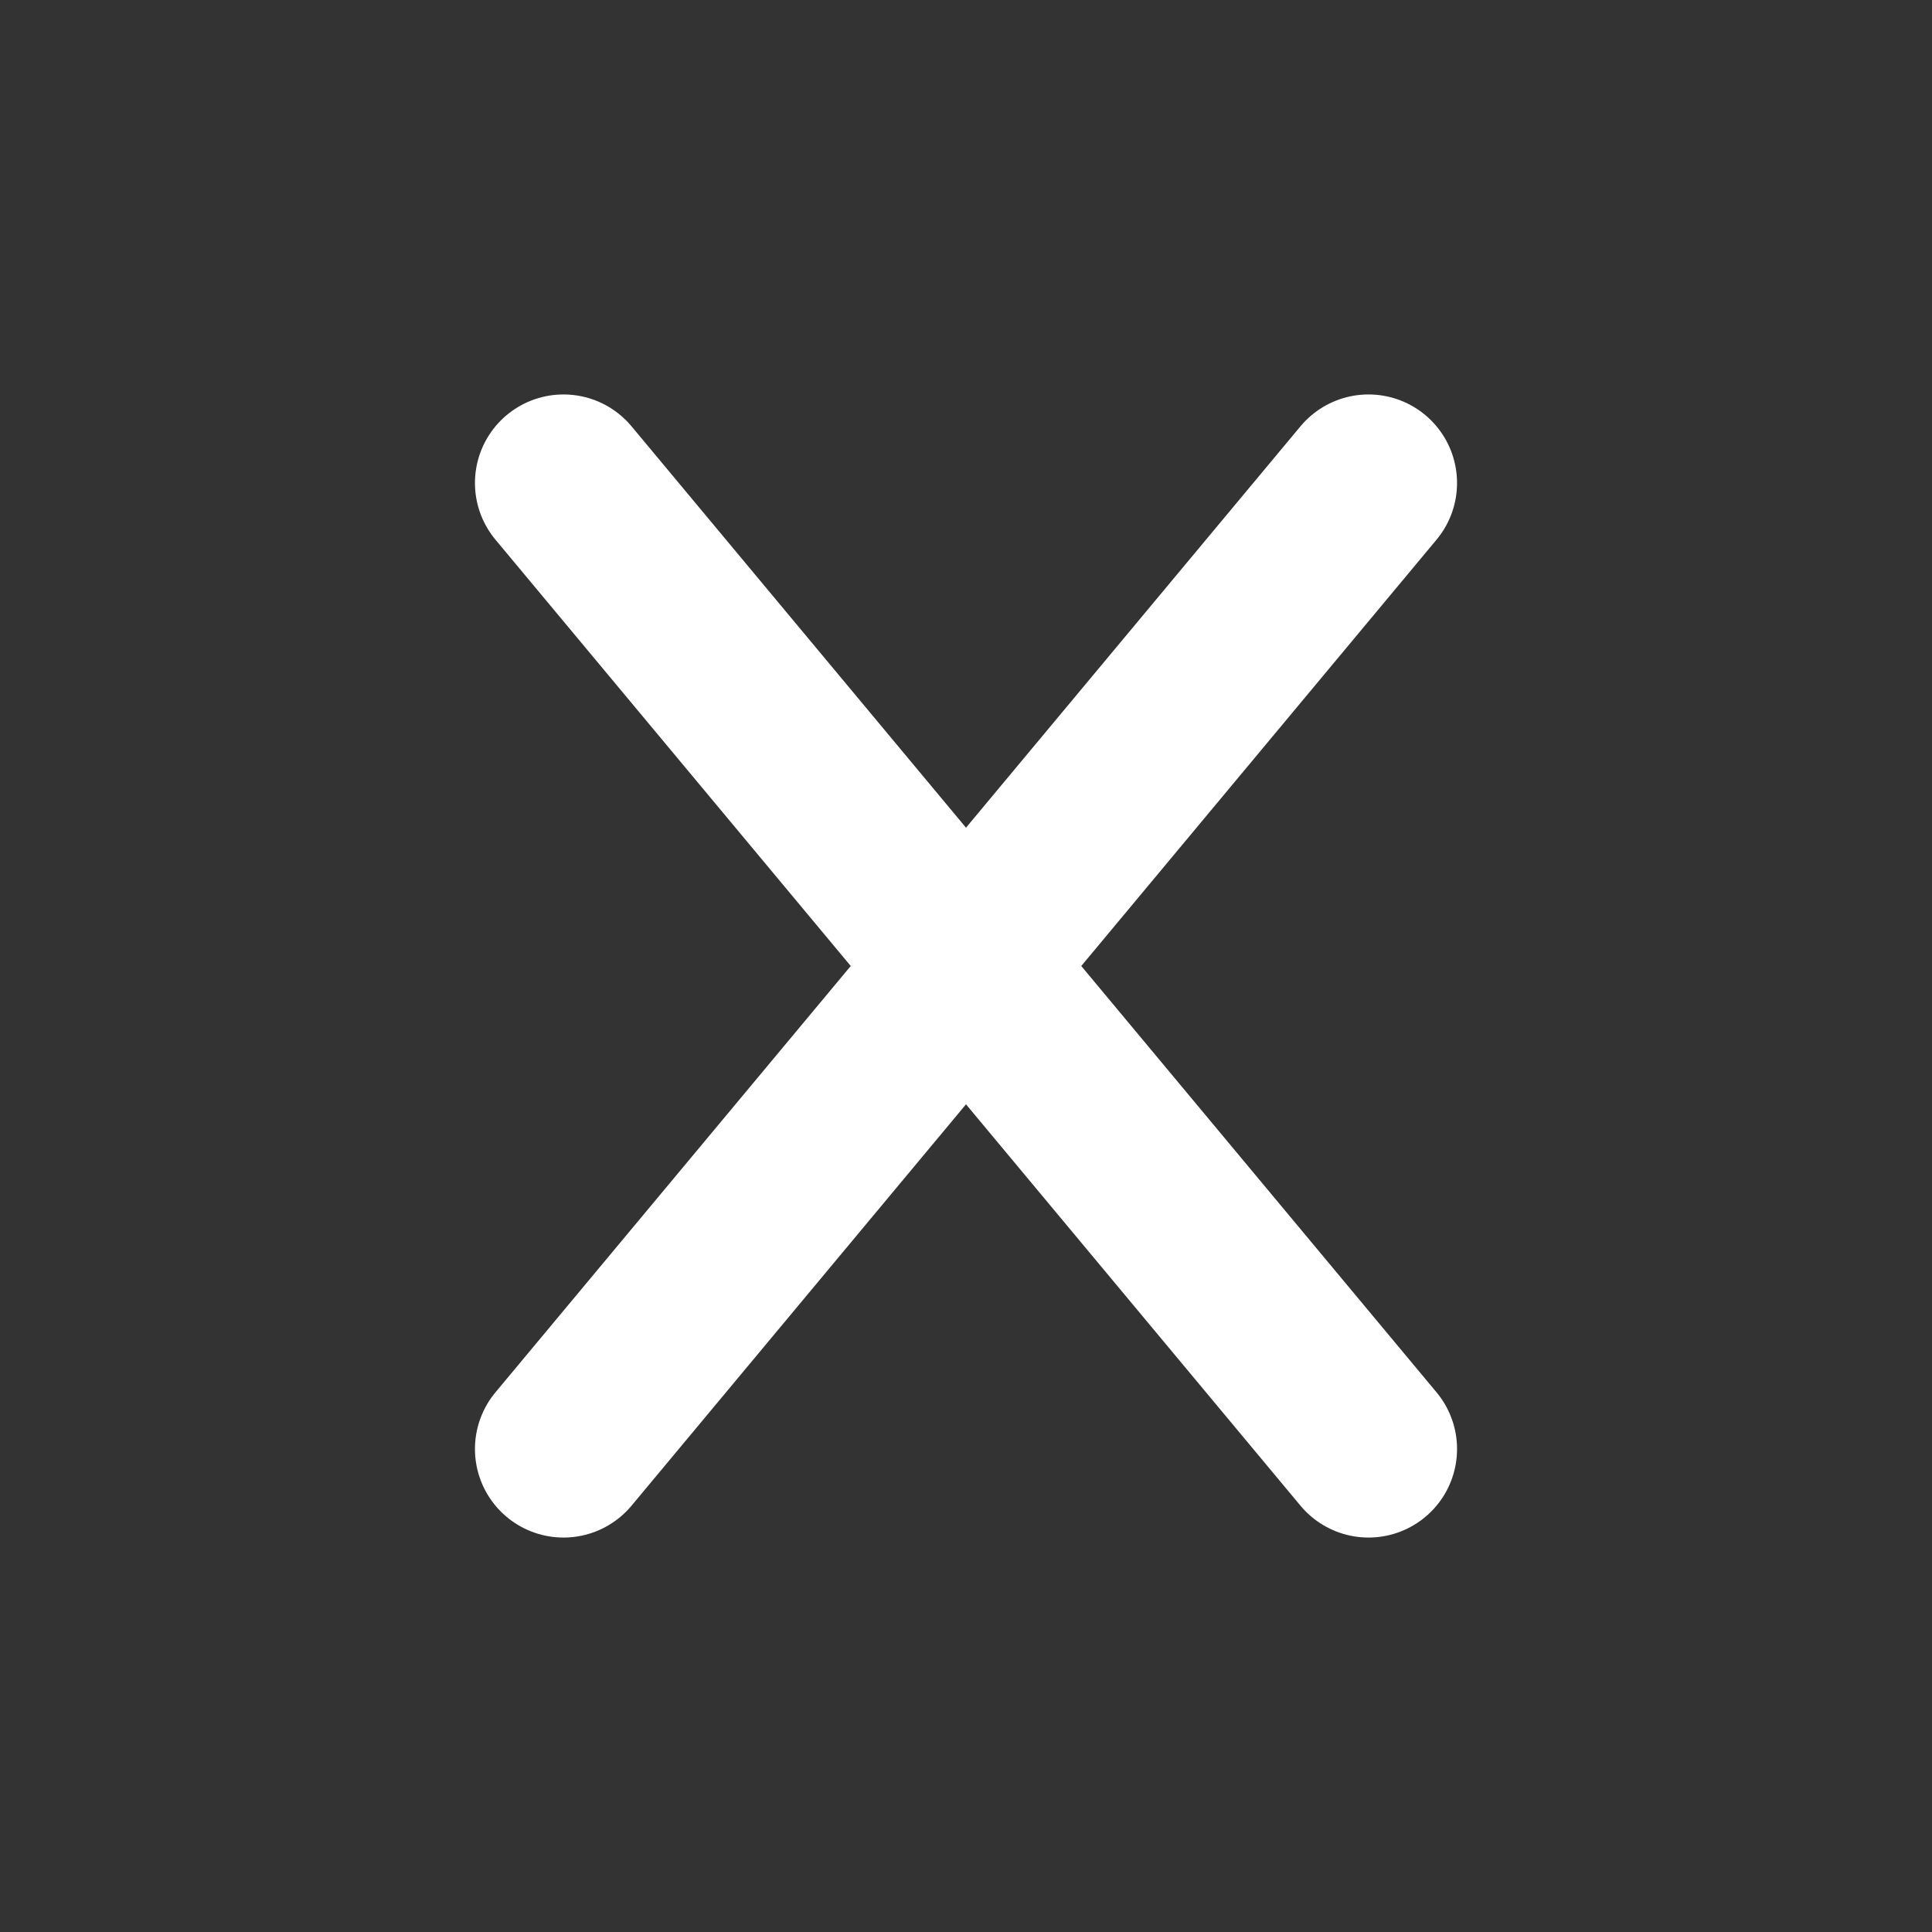 <svg xmlns="http://www.w3.org/2000/svg" viewBox="0 0 24 24" width="120" height="120" fill="none" aria-hidden="true">
  <rect x="0" y="0" width="24" height="24" fill="#333333" stroke="none"/>
  <path d="M7 6l10 12M17 6L7 18" stroke="#FFFFFF" stroke-width="2.2" stroke-linecap="round" stroke-linejoin="round"></path>
</svg>
